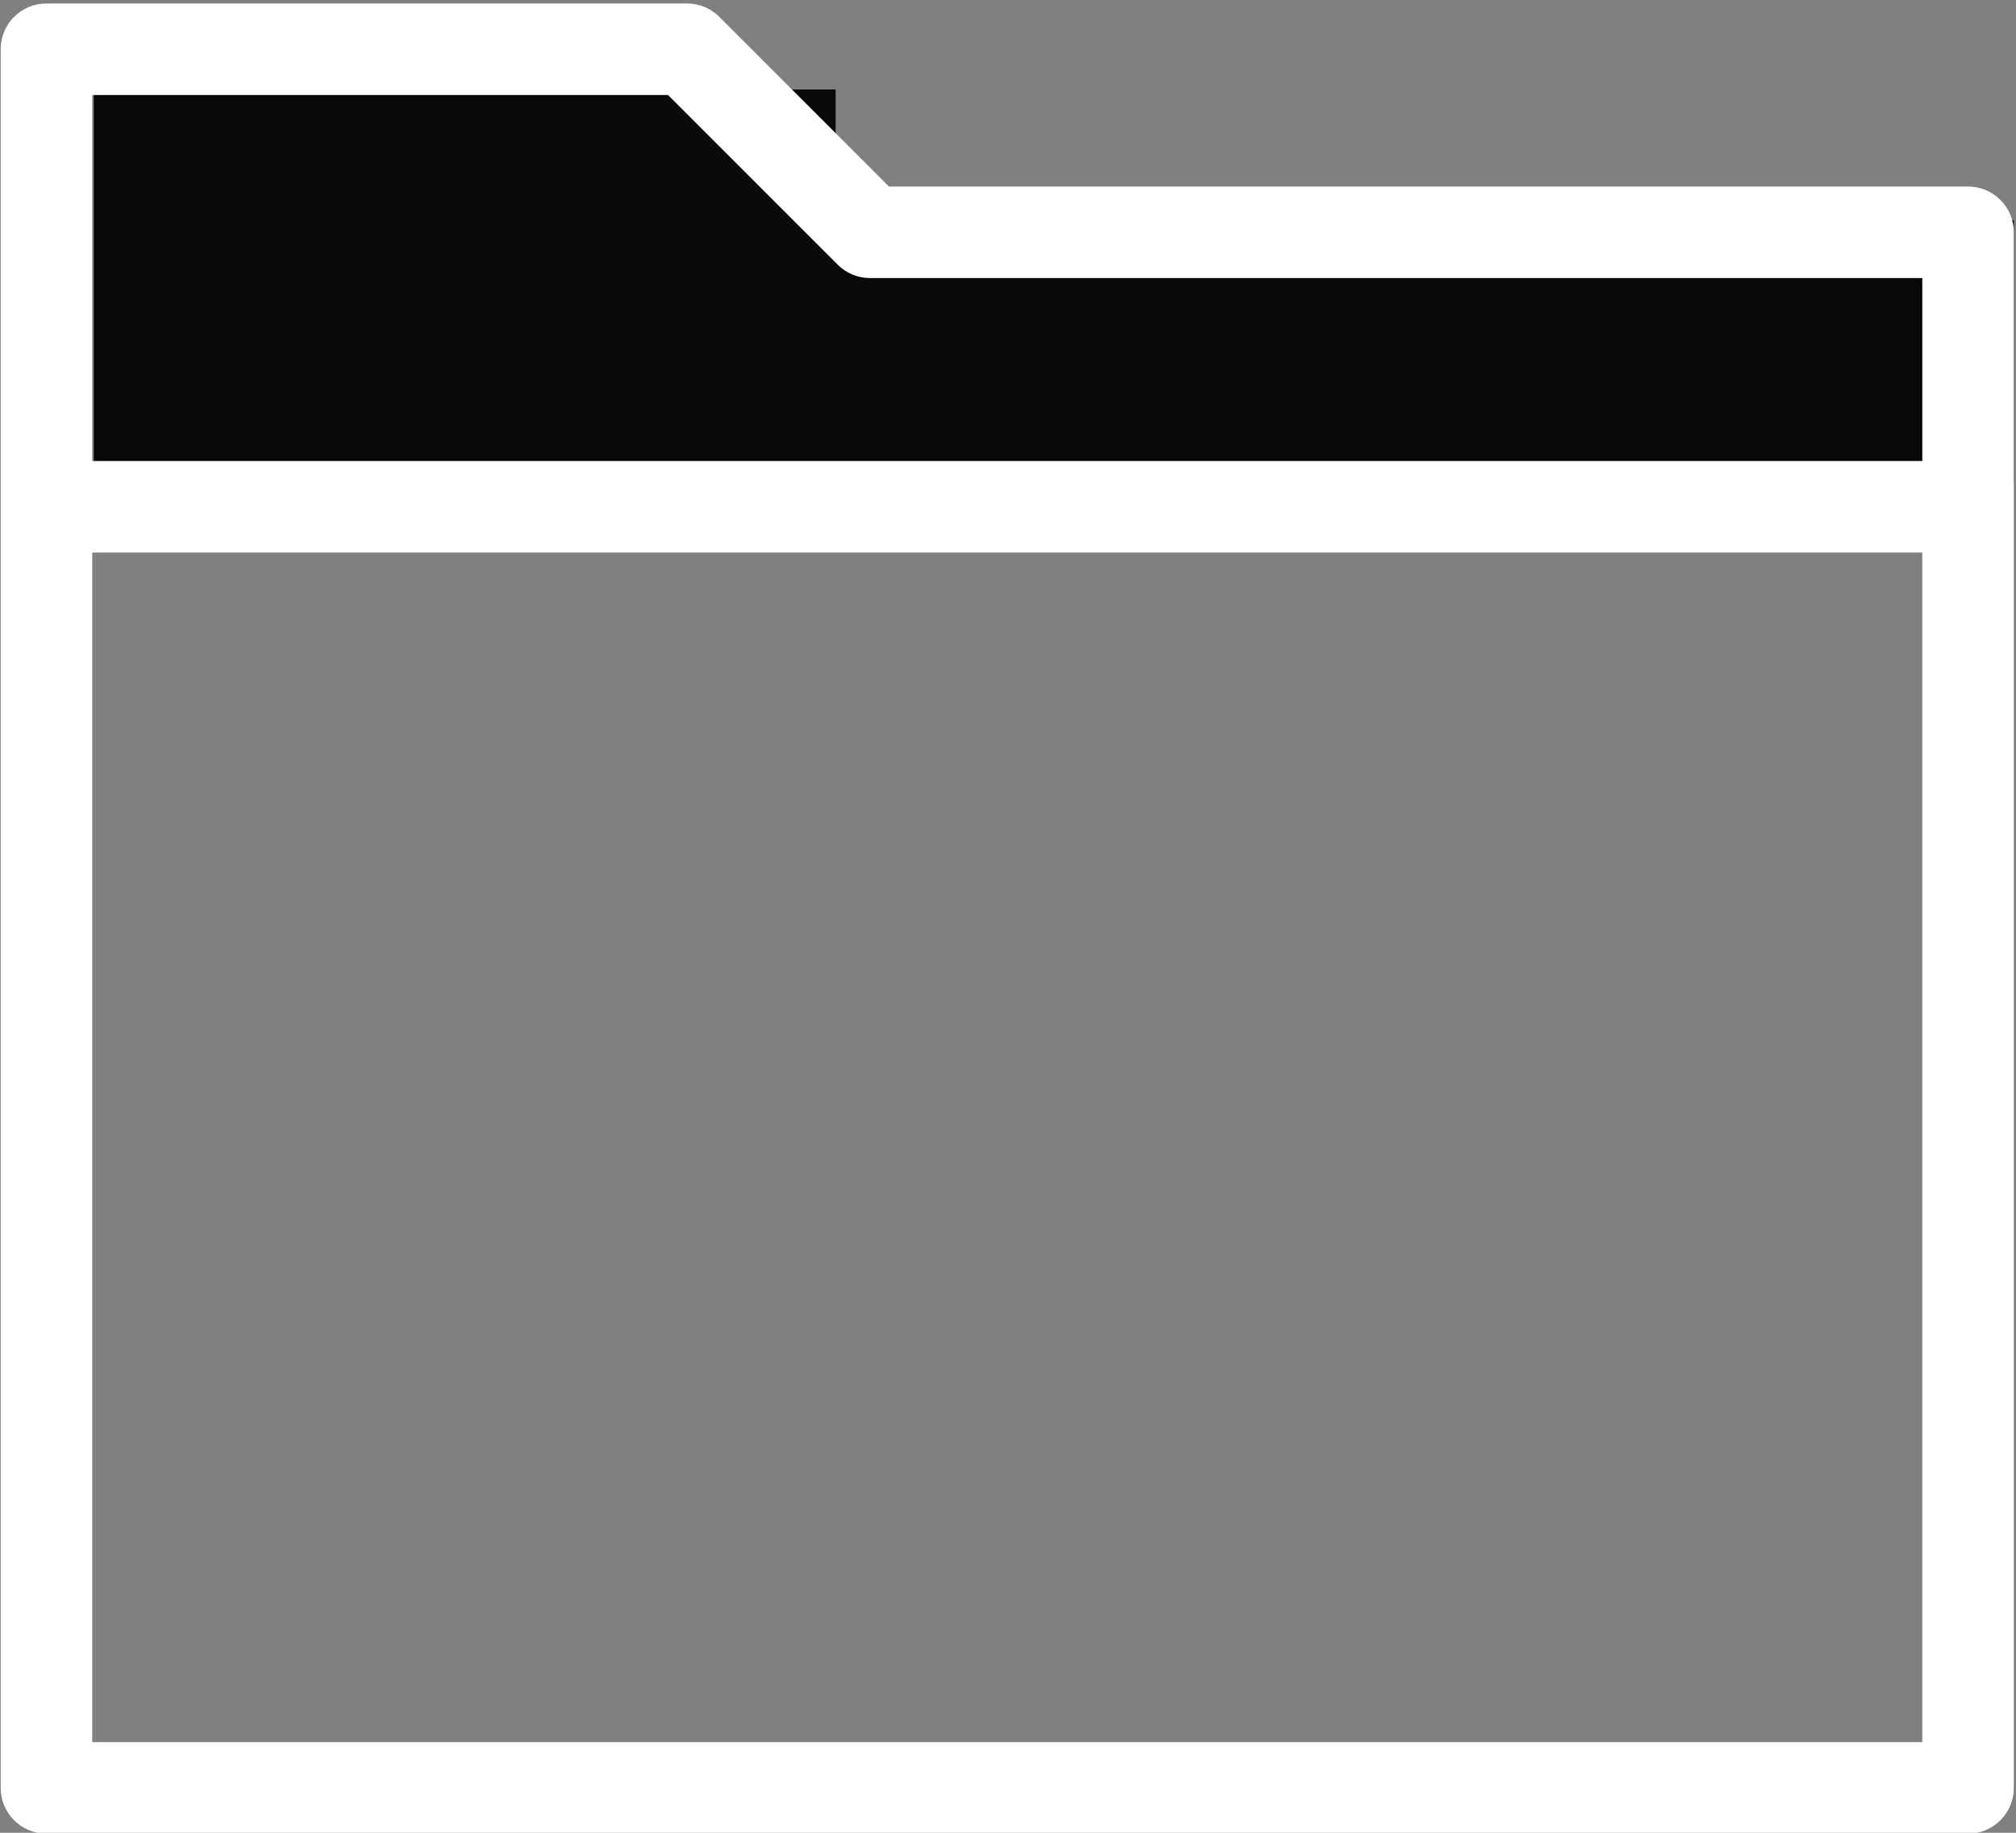 <?xml version="1.0" encoding="UTF-8"?>
<!-- Do not edit this file with editors other than draw.io -->
<!DOCTYPE svg PUBLIC "-//W3C//DTD SVG 1.1//EN" "http://www.w3.org/Graphics/SVG/1.1/DTD/svg11.dtd">
<svg xmlns="http://www.w3.org/2000/svg" style="background: transparent; background-color: transparent; color-scheme: dark;" xmlns:xlink="http://www.w3.org/1999/xlink" version="1.1" width="462px" height="420px" viewBox="-0.5 -0.5 462 420" content="&lt;mxfile host=&quot;app.diagrams.net&quot; agent=&quot;Mozilla/5.0 (X11; Linux x86_64; rv:143.0) Gecko/20100101 Firefox/143.0&quot; version=&quot;28.2.5&quot; pages=&quot;2&quot; scale=&quot;1&quot; border=&quot;0&quot;&gt;&#xA;  &lt;diagram name=&quot;Página-1&quot; id=&quot;MsQOGmkS3MODPEs5SBo8&quot;&gt;&#xA;    &lt;mxGraphModel grid=&quot;1&quot; page=&quot;1&quot; gridSize=&quot;10&quot; guides=&quot;1&quot; tooltips=&quot;1&quot; connect=&quot;1&quot; arrows=&quot;1&quot; fold=&quot;1&quot; pageScale=&quot;1&quot; pageWidth=&quot;827&quot; pageHeight=&quot;1169&quot; math=&quot;0&quot; shadow=&quot;0&quot;&gt;&#xA;      &lt;root&gt;&#xA;        &lt;mxCell id=&quot;0&quot; /&gt;&#xA;        &lt;mxCell id=&quot;1&quot; parent=&quot;0&quot; /&gt;&#xA;        &lt;mxCell id=&quot;mKsP2NDnUT8CLX4C4yrW-30&quot; value=&quot;En blanco y negro pero&amp;lt;br&amp;gt;&amp;lt;div&amp;gt;&amp;amp;nbsp;se colorean al hacer primer clic&amp;lt;/div&amp;gt;A poder ser animadas&quot; style=&quot;text;html=1;align=center;verticalAlign=middle;resizable=0;points=[];autosize=1;strokeColor=none;fillColor=none;&quot; vertex=&quot;1&quot; parent=&quot;1&quot;&gt;&#xA;          &lt;mxGeometry x=&quot;-190&quot; y=&quot;700&quot; width=&quot;190&quot; height=&quot;60&quot; as=&quot;geometry&quot; /&gt;&#xA;        &lt;/mxCell&gt;&#xA;        &lt;mxCell id=&quot;mKsP2NDnUT8CLX4C4yrW-31&quot; value=&quot;NAME: Maximizar/Minimizar, Apagar, Contact&amp;lt;div&amp;gt;CLICK: Lista de todos los programas&amp;lt;/div&amp;gt;&amp;lt;div&amp;gt;HELP: Close all windows, FAQ, report a bug&amp;lt;/div&amp;gt;&amp;lt;div&amp;gt;STYLE: Change color palette&amp;lt;/div&amp;gt;&amp;lt;div&amp;gt;BACKGROUND: Change bg style&amp;lt;/div&amp;gt;&quot; style=&quot;text;html=1;align=center;verticalAlign=middle;resizable=0;points=[];autosize=1;strokeColor=none;fillColor=none;&quot; vertex=&quot;1&quot; parent=&quot;1&quot;&gt;&#xA;          &lt;mxGeometry x=&quot;20&quot; y=&quot;495&quot; width=&quot;270&quot; height=&quot;90&quot; as=&quot;geometry&quot; /&gt;&#xA;        &lt;/mxCell&gt;&#xA;        &lt;mxCell id=&quot;4Q3y0W55XhTJMvP1XxNJ-21&quot; value=&quot;BASE&quot; style=&quot;text;html=1;align=center;verticalAlign=middle;resizable=0;points=[];autosize=1;strokeColor=none;fillColor=none;&quot; vertex=&quot;1&quot; parent=&quot;1&quot;&gt;&#xA;          &lt;mxGeometry x=&quot;385&quot; y=&quot;1045&quot; width=&quot;50&quot; height=&quot;30&quot; as=&quot;geometry&quot; /&gt;&#xA;        &lt;/mxCell&gt;&#xA;        &lt;mxCell id=&quot;4Q3y0W55XhTJMvP1XxNJ-22&quot; value=&quot;&quot; style=&quot;group;movable=1;resizable=1;rotatable=1;deletable=1;editable=1;locked=0;connectable=1;&quot; connectable=&quot;0&quot; vertex=&quot;1&quot; parent=&quot;1&quot;&gt;&#xA;          &lt;mxGeometry y=&quot;585&quot; width=&quot;820&quot; height=&quot;460&quot; as=&quot;geometry&quot; /&gt;&#xA;        &lt;/mxCell&gt;&#xA;        &lt;mxCell id=&quot;mKsP2NDnUT8CLX4C4yrW-2&quot; value=&quot;&quot; style=&quot;rounded=0;whiteSpace=wrap;html=1;movable=0;resizable=0;rotatable=0;deletable=0;editable=0;locked=1;connectable=0;&quot; vertex=&quot;1&quot; parent=&quot;4Q3y0W55XhTJMvP1XxNJ-22&quot;&gt;&#xA;          &lt;mxGeometry width=&quot;820&quot; height=&quot;460&quot; as=&quot;geometry&quot; /&gt;&#xA;        &lt;/mxCell&gt;&#xA;        &lt;mxCell id=&quot;mKsP2NDnUT8CLX4C4yrW-4&quot; value=&quot;&amp;amp;nbsp; &amp;amp;nbsp;CLICK&amp;amp;nbsp; &amp;amp;nbsp;STYLE&amp;amp;nbsp; &amp;amp;nbsp;BACKGROUND&amp;amp;nbsp; &amp;amp;nbsp;HELP&quot; style=&quot;rounded=0;whiteSpace=wrap;html=1;align=left;fontSize=10;&quot; vertex=&quot;1&quot; parent=&quot;4Q3y0W55XhTJMvP1XxNJ-22&quot;&gt;&#xA;          &lt;mxGeometry x=&quot;110&quot; width=&quot;600&quot; height=&quot;25&quot; as=&quot;geometry&quot; /&gt;&#xA;        &lt;/mxCell&gt;&#xA;        &lt;mxCell id=&quot;mKsP2NDnUT8CLX4C4yrW-5&quot; value=&quot;&amp;lt;font&amp;gt;&amp;lt;i&amp;gt;VICTORR.ME&amp;lt;/i&amp;gt;&amp;lt;/font&amp;gt;&quot; style=&quot;text;html=1;align=center;verticalAlign=middle;resizable=0;points=[];autosize=1;strokeColor=none;fillColor=none;fontSize=82;fontFamily=Helvetica;fontStyle=1&quot; vertex=&quot;1&quot; parent=&quot;4Q3y0W55XhTJMvP1XxNJ-22&quot;&gt;&#xA;          &lt;mxGeometry x=&quot;270&quot; y=&quot;305&quot; width=&quot;530&quot; height=&quot;120&quot; as=&quot;geometry&quot; /&gt;&#xA;        &lt;/mxCell&gt;&#xA;        &lt;mxCell id=&quot;mKsP2NDnUT8CLX4C4yrW-11&quot; value=&quot;&quot; style=&quot;rounded=0;whiteSpace=wrap;html=1;&quot; vertex=&quot;1&quot; parent=&quot;4Q3y0W55XhTJMvP1XxNJ-22&quot;&gt;&#xA;          &lt;mxGeometry x=&quot;30&quot; y=&quot;145&quot; width=&quot;40&quot; height=&quot;40&quot; as=&quot;geometry&quot; /&gt;&#xA;        &lt;/mxCell&gt;&#xA;        &lt;mxCell id=&quot;mKsP2NDnUT8CLX4C4yrW-13&quot; value=&quot;&amp;lt;font style=&amp;quot;font-size: 10px;&amp;quot;&amp;gt;* VICTOR ORRIOS&amp;lt;/font&amp;gt;&quot; style=&quot;rounded=0;whiteSpace=wrap;html=1;fillColor=#dae8fc;strokeColor=#6c8ebf;&quot; vertex=&quot;1&quot; parent=&quot;4Q3y0W55XhTJMvP1XxNJ-22&quot;&gt;&#xA;          &lt;mxGeometry width=&quot;110&quot; height=&quot;25&quot; as=&quot;geometry&quot; /&gt;&#xA;        &lt;/mxCell&gt;&#xA;        &lt;mxCell id=&quot;mKsP2NDnUT8CLX4C4yrW-16&quot; value=&quot;&quot; style=&quot;ellipse;whiteSpace=wrap;html=1;aspect=fixed;&quot; vertex=&quot;1&quot; parent=&quot;4Q3y0W55XhTJMvP1XxNJ-22&quot;&gt;&#xA;          &lt;mxGeometry x=&quot;30&quot; y=&quot;145&quot; width=&quot;20&quot; height=&quot;20&quot; as=&quot;geometry&quot; /&gt;&#xA;        &lt;/mxCell&gt;&#xA;        &lt;mxCell id=&quot;mKsP2NDnUT8CLX4C4yrW-17&quot; value=&quot;&quot; style=&quot;ellipse;whiteSpace=wrap;html=1;aspect=fixed;&quot; vertex=&quot;1&quot; parent=&quot;4Q3y0W55XhTJMvP1XxNJ-22&quot;&gt;&#xA;          &lt;mxGeometry x=&quot;40&quot; y=&quot;155&quot; width=&quot;30&quot; height=&quot;30&quot; as=&quot;geometry&quot; /&gt;&#xA;        &lt;/mxCell&gt;&#xA;        &lt;mxCell id=&quot;mKsP2NDnUT8CLX4C4yrW-19&quot; value=&quot;&quot; style=&quot;ellipse;whiteSpace=wrap;html=1;aspect=fixed;&quot; vertex=&quot;1&quot; parent=&quot;4Q3y0W55XhTJMvP1XxNJ-22&quot;&gt;&#xA;          &lt;mxGeometry x=&quot;30&quot; y=&quot;65&quot; width=&quot;40&quot; height=&quot;40&quot; as=&quot;geometry&quot; /&gt;&#xA;        &lt;/mxCell&gt;&#xA;        &lt;mxCell id=&quot;mKsP2NDnUT8CLX4C4yrW-20&quot; value=&quot;victorr.me&quot; style=&quot;text;html=1;align=center;verticalAlign=middle;resizable=0;points=[];autosize=1;strokeColor=none;fillColor=none;&quot; vertex=&quot;1&quot; parent=&quot;4Q3y0W55XhTJMvP1XxNJ-22&quot;&gt;&#xA;          &lt;mxGeometry x=&quot;10&quot; y=&quot;105&quot; width=&quot;80&quot; height=&quot;30&quot; as=&quot;geometry&quot; /&gt;&#xA;        &lt;/mxCell&gt;&#xA;        &lt;mxCell id=&quot;mKsP2NDnUT8CLX4C4yrW-21&quot; value=&quot;raytracer&quot; style=&quot;text;html=1;align=center;verticalAlign=middle;resizable=0;points=[];autosize=1;strokeColor=none;fillColor=none;&quot; vertex=&quot;1&quot; parent=&quot;4Q3y0W55XhTJMvP1XxNJ-22&quot;&gt;&#xA;          &lt;mxGeometry x=&quot;15&quot; y=&quot;185&quot; width=&quot;70&quot; height=&quot;30&quot; as=&quot;geometry&quot; /&gt;&#xA;        &lt;/mxCell&gt;&#xA;        &lt;mxCell id=&quot;mKsP2NDnUT8CLX4C4yrW-22&quot; value=&quot;resume&quot; style=&quot;text;html=1;align=center;verticalAlign=middle;resizable=0;points=[];autosize=1;strokeColor=none;fillColor=none;&quot; vertex=&quot;1&quot; parent=&quot;4Q3y0W55XhTJMvP1XxNJ-22&quot;&gt;&#xA;          &lt;mxGeometry x=&quot;90&quot; y=&quot;105&quot; width=&quot;60&quot; height=&quot;30&quot; as=&quot;geometry&quot; /&gt;&#xA;        &lt;/mxCell&gt;&#xA;        &lt;mxCell id=&quot;mKsP2NDnUT8CLX4C4yrW-24&quot; value=&quot;23:19&quot; style=&quot;rounded=0;whiteSpace=wrap;html=1;fillColor=#dae8fc;strokeColor=#6c8ebf;&quot; vertex=&quot;1&quot; parent=&quot;4Q3y0W55XhTJMvP1XxNJ-22&quot;&gt;&#xA;          &lt;mxGeometry x=&quot;680&quot; width=&quot;80&quot; height=&quot;25&quot; as=&quot;geometry&quot; /&gt;&#xA;        &lt;/mxCell&gt;&#xA;        &lt;mxCell id=&quot;mKsP2NDnUT8CLX4C4yrW-25&quot; value=&quot;&quot; style=&quot;sketch=0;outlineConnect=0;fontColor=#232F3E;gradientColor=none;fillColor=#232F3D;strokeColor=none;dashed=0;verticalLabelPosition=bottom;verticalAlign=top;align=center;html=1;fontSize=12;fontStyle=0;aspect=fixed;pointerEvents=1;shape=mxgraph.aws4.folder;&quot; vertex=&quot;1&quot; parent=&quot;4Q3y0W55XhTJMvP1XxNJ-22&quot;&gt;&#xA;          &lt;mxGeometry x=&quot;30&quot; y=&quot;225&quot; width=&quot;42.52&quot; height=&quot;38.71&quot; as=&quot;geometry&quot; /&gt;&#xA;        &lt;/mxCell&gt;&#xA;        &lt;mxCell id=&quot;mKsP2NDnUT8CLX4C4yrW-26&quot; value=&quot;articles&quot; style=&quot;text;html=1;align=center;verticalAlign=middle;resizable=0;points=[];autosize=1;strokeColor=none;fillColor=none;&quot; vertex=&quot;1&quot; parent=&quot;4Q3y0W55XhTJMvP1XxNJ-22&quot;&gt;&#xA;          &lt;mxGeometry x=&quot;21.26&quot; y=&quot;263.71&quot; width=&quot;60&quot; height=&quot;30&quot; as=&quot;geometry&quot; /&gt;&#xA;        &lt;/mxCell&gt;&#xA;        &lt;mxCell id=&quot;mKsP2NDnUT8CLX4C4yrW-27&quot; value=&quot;&quot; style=&quot;curved=1;endArrow=none;html=1;rounded=0;startFill=0;exitX=0;exitY=0.5;exitDx=0;exitDy=0;entryX=1;entryY=0.5;entryDx=0;entryDy=0;&quot; edge=&quot;1&quot; parent=&quot;4Q3y0W55XhTJMvP1XxNJ-22&quot; source=&quot;mKsP2NDnUT8CLX4C4yrW-19&quot; target=&quot;mKsP2NDnUT8CLX4C4yrW-19&quot;&gt;&#xA;          &lt;mxGeometry width=&quot;50&quot; height=&quot;50&quot; relative=&quot;1&quot; as=&quot;geometry&quot;&gt;&#xA;            &lt;mxPoint x=&quot;390&quot; y=&quot;245&quot; as=&quot;sourcePoint&quot; /&gt;&#xA;            &lt;mxPoint x=&quot;440&quot; y=&quot;195&quot; as=&quot;targetPoint&quot; /&gt;&#xA;            &lt;Array as=&quot;points&quot;&gt;&#xA;              &lt;mxPoint x=&quot;30&quot; y=&quot;95&quot; /&gt;&#xA;              &lt;mxPoint x=&quot;70&quot; y=&quot;95&quot; /&gt;&#xA;            &lt;/Array&gt;&#xA;          &lt;/mxGeometry&gt;&#xA;        &lt;/mxCell&gt;&#xA;        &lt;mxCell id=&quot;mKsP2NDnUT8CLX4C4yrW-29&quot; value=&quot;&quot; style=&quot;verticalLabelPosition=bottom;html=1;verticalAlign=top;strokeWidth=1;align=center;outlineConnect=0;dashed=0;outlineConnect=0;shape=mxgraph.aws3d.file;aspect=fixed;strokeColor=#292929;flipH=1;&quot; vertex=&quot;1&quot; parent=&quot;4Q3y0W55XhTJMvP1XxNJ-22&quot;&gt;&#xA;          &lt;mxGeometry x=&quot;111.28&quot; y=&quot;65&quot; width=&quot;17.45&quot; height=&quot;40&quot; as=&quot;geometry&quot; /&gt;&#xA;        &lt;/mxCell&gt;&#xA;        &lt;mxCell id=&quot;mKsP2NDnUT8CLX4C4yrW-33&quot; value=&quot;v_place&quot; style=&quot;text;html=1;align=center;verticalAlign=middle;resizable=0;points=[];autosize=1;strokeColor=none;fillColor=none;&quot; vertex=&quot;1&quot; parent=&quot;4Q3y0W55XhTJMvP1XxNJ-22&quot;&gt;&#xA;          &lt;mxGeometry x=&quot;21.26&quot; y=&quot;345&quot; width=&quot;60&quot; height=&quot;30&quot; as=&quot;geometry&quot; /&gt;&#xA;        &lt;/mxCell&gt;&#xA;        &lt;mxCell id=&quot;mKsP2NDnUT8CLX4C4yrW-38&quot; value=&quot;&quot; style=&quot;rounded=0;whiteSpace=wrap;html=1;fontSize=9;&quot; vertex=&quot;1&quot; parent=&quot;4Q3y0W55XhTJMvP1XxNJ-22&quot;&gt;&#xA;          &lt;mxGeometry x=&quot;760&quot; width=&quot;60&quot; height=&quot;25&quot; as=&quot;geometry&quot; /&gt;&#xA;        &lt;/mxCell&gt;&#xA;        &lt;mxCell id=&quot;KkKpwMBDk1VPjn7MZElb-13&quot; value=&quot;&quot; style=&quot;rounded=0;whiteSpace=wrap;html=1;&quot; vertex=&quot;1&quot; parent=&quot;4Q3y0W55XhTJMvP1XxNJ-22&quot;&gt;&#xA;          &lt;mxGeometry x=&quot;100&quot; y=&quot;145&quot; width=&quot;30&quot; height=&quot;40&quot; as=&quot;geometry&quot; /&gt;&#xA;        &lt;/mxCell&gt;&#xA;        &lt;mxCell id=&quot;KkKpwMBDk1VPjn7MZElb-14&quot; value=&quot;bigms&quot; style=&quot;text;html=1;align=center;verticalAlign=middle;resizable=0;points=[];autosize=1;strokeColor=none;fillColor=none;&quot; vertex=&quot;1&quot; parent=&quot;4Q3y0W55XhTJMvP1XxNJ-22&quot;&gt;&#xA;          &lt;mxGeometry x=&quot;90&quot; y=&quot;185&quot; width=&quot;60&quot; height=&quot;30&quot; as=&quot;geometry&quot; /&gt;&#xA;        &lt;/mxCell&gt;&#xA;        &lt;mxCell id=&quot;KkKpwMBDk1VPjn7MZElb-16&quot; value=&quot;chat&quot; style=&quot;text;html=1;align=center;verticalAlign=middle;resizable=0;points=[];autosize=1;strokeColor=none;fillColor=none;&quot; vertex=&quot;1&quot; parent=&quot;4Q3y0W55XhTJMvP1XxNJ-22&quot;&gt;&#xA;          &lt;mxGeometry x=&quot;95&quot; y=&quot;263.71&quot; width=&quot;50&quot; height=&quot;30&quot; as=&quot;geometry&quot; /&gt;&#xA;        &lt;/mxCell&gt;&#xA;        &lt;mxCell id=&quot;KkKpwMBDk1VPjn7MZElb-17&quot; value=&quot;;)&quot; style=&quot;shape=callout;whiteSpace=wrap;html=1;perimeter=calloutPerimeter;size=10;position=0.25;base=13;&quot; vertex=&quot;1&quot; parent=&quot;4Q3y0W55XhTJMvP1XxNJ-22&quot;&gt;&#xA;          &lt;mxGeometry x=&quot;105&quot; y=&quot;233.71&quot; width=&quot;30&quot; height=&quot;30&quot; as=&quot;geometry&quot; /&gt;&#xA;        &lt;/mxCell&gt;&#xA;        &lt;mxCell id=&quot;KkKpwMBDk1VPjn7MZElb-20&quot; value=&quot;friend&quot; style=&quot;text;html=1;align=center;verticalAlign=middle;resizable=0;points=[];autosize=1;strokeColor=none;fillColor=none;&quot; vertex=&quot;1&quot; parent=&quot;4Q3y0W55XhTJMvP1XxNJ-22&quot;&gt;&#xA;          &lt;mxGeometry x=&quot;95.01&quot; y=&quot;345&quot; width=&quot;50&quot; height=&quot;30&quot; as=&quot;geometry&quot; /&gt;&#xA;        &lt;/mxCell&gt;&#xA;        &lt;mxCell id=&quot;KkKpwMBDk1VPjn7MZElb-21&quot; value=&quot;about&quot; style=&quot;text;html=1;align=center;verticalAlign=middle;resizable=0;points=[];autosize=1;strokeColor=none;fillColor=none;&quot; vertex=&quot;1&quot; parent=&quot;4Q3y0W55XhTJMvP1XxNJ-22&quot;&gt;&#xA;          &lt;mxGeometry x=&quot;165&quot; y=&quot;105&quot; width=&quot;50&quot; height=&quot;30&quot; as=&quot;geometry&quot; /&gt;&#xA;        &lt;/mxCell&gt;&#xA;        &lt;mxCell id=&quot;KkKpwMBDk1VPjn7MZElb-25&quot; value=&quot;&quot; style=&quot;ellipse;whiteSpace=wrap;html=1;aspect=fixed;&quot; vertex=&quot;1&quot; parent=&quot;4Q3y0W55XhTJMvP1XxNJ-22&quot;&gt;&#xA;          &lt;mxGeometry x=&quot;767.5&quot; y=&quot;5&quot; width=&quot;15&quot; height=&quot;15&quot; as=&quot;geometry&quot; /&gt;&#xA;        &lt;/mxCell&gt;&#xA;        &lt;mxCell id=&quot;KkKpwMBDk1VPjn7MZElb-27&quot; value=&quot;&quot; style=&quot;ellipse;whiteSpace=wrap;html=1;aspect=fixed;&quot; vertex=&quot;1&quot; parent=&quot;4Q3y0W55XhTJMvP1XxNJ-22&quot;&gt;&#xA;          &lt;mxGeometry x=&quot;797.5&quot; y=&quot;5&quot; width=&quot;15&quot; height=&quot;15&quot; as=&quot;geometry&quot; /&gt;&#xA;        &lt;/mxCell&gt;&#xA;        &lt;mxCell id=&quot;KkKpwMBDk1VPjn7MZElb-28&quot; value=&quot;&quot; style=&quot;rounded=0;whiteSpace=wrap;html=1;&quot; vertex=&quot;1&quot; parent=&quot;4Q3y0W55XhTJMvP1XxNJ-22&quot;&gt;&#xA;          &lt;mxGeometry x=&quot;111.28&quot; y=&quot;165&quot; width=&quot;28.72&quot; height=&quot;10&quot; as=&quot;geometry&quot; /&gt;&#xA;        &lt;/mxCell&gt;&#xA;        &lt;mxCell id=&quot;KkKpwMBDk1VPjn7MZElb-32&quot; value=&quot;&quot; style=&quot;shape=umlActor;verticalLabelPosition=bottom;verticalAlign=top;html=1;outlineConnect=0;movable=1;resizable=1;rotatable=1;deletable=1;editable=1;locked=0;connectable=1;&quot; vertex=&quot;1&quot; parent=&quot;4Q3y0W55XhTJMvP1XxNJ-22&quot;&gt;&#xA;          &lt;mxGeometry x=&quot;180&quot; y=&quot;65&quot; width=&quot;20&quot; height=&quot;40&quot; as=&quot;geometry&quot; /&gt;&#xA;        &lt;/mxCell&gt;&#xA;        &lt;mxCell id=&quot;KkKpwMBDk1VPjn7MZElb-34&quot; value=&quot;&amp;lt;div align=&amp;quot;left&amp;quot;&amp;gt;&amp;amp;nbsp;$_&amp;lt;/div&amp;gt;&quot; style=&quot;rounded=1;whiteSpace=wrap;html=1;align=left;verticalAlign=top;fontStyle=0&quot; vertex=&quot;1&quot; parent=&quot;4Q3y0W55XhTJMvP1XxNJ-22&quot;&gt;&#xA;          &lt;mxGeometry x=&quot;170&quot; y=&quot;145&quot; width=&quot;40&quot; height=&quot;40&quot; as=&quot;geometry&quot; /&gt;&#xA;        &lt;/mxCell&gt;&#xA;        &lt;mxCell id=&quot;KkKpwMBDk1VPjn7MZElb-35&quot; value=&quot;tty&quot; style=&quot;text;html=1;align=center;verticalAlign=middle;resizable=0;points=[];autosize=1;strokeColor=none;fillColor=none;&quot; vertex=&quot;1&quot; parent=&quot;4Q3y0W55XhTJMvP1XxNJ-22&quot;&gt;&#xA;          &lt;mxGeometry x=&quot;170&quot; y=&quot;185&quot; width=&quot;40&quot; height=&quot;30&quot; as=&quot;geometry&quot; /&gt;&#xA;        &lt;/mxCell&gt;&#xA;        &lt;mxCell id=&quot;KkKpwMBDk1VPjn7MZElb-40&quot; value=&quot;gif_gen&quot; style=&quot;text;html=1;align=center;verticalAlign=middle;resizable=0;points=[];autosize=1;strokeColor=none;fillColor=none;&quot; vertex=&quot;1&quot; parent=&quot;4Q3y0W55XhTJMvP1XxNJ-22&quot;&gt;&#xA;          &lt;mxGeometry x=&quot;160&quot; y=&quot;263.71&quot; width=&quot;60&quot; height=&quot;30&quot; as=&quot;geometry&quot; /&gt;&#xA;        &lt;/mxCell&gt;&#xA;        &lt;mxCell id=&quot;KkKpwMBDk1VPjn7MZElb-50&quot; value=&quot;&quot; style=&quot;endArrow=none;dashed=1;html=1;dashPattern=1 1;strokeWidth=2;rounded=0;exitX=0;exitY=1;exitDx=0;exitDy=0;&quot; edge=&quot;1&quot; parent=&quot;4Q3y0W55XhTJMvP1XxNJ-22&quot;&gt;&#xA;          &lt;mxGeometry width=&quot;50&quot; height=&quot;50&quot; relative=&quot;1&quot; as=&quot;geometry&quot;&gt;&#xA;            &lt;mxPoint x=&quot;175.11&quot; y=&quot;254.63&quot; as=&quot;sourcePoint&quot; /&gt;&#xA;            &lt;mxPoint x=&quot;205.5&quot; y=&quot;254.88&quot; as=&quot;targetPoint&quot; /&gt;&#xA;          &lt;/mxGeometry&gt;&#xA;        &lt;/mxCell&gt;&#xA;        &lt;mxCell id=&quot;KkKpwMBDk1VPjn7MZElb-52&quot; value=&quot;&amp;amp;nbsp;&quot; style=&quot;text;whiteSpace=wrap;html=1;&quot; vertex=&quot;1&quot; parent=&quot;4Q3y0W55XhTJMvP1XxNJ-22&quot;&gt;&#xA;          &lt;mxGeometry x=&quot;110&quot; y=&quot;275&quot; width=&quot;40&quot; height=&quot;40&quot; as=&quot;geometry&quot; /&gt;&#xA;        &lt;/mxCell&gt;&#xA;        &lt;mxCell id=&quot;4Q3y0W55XhTJMvP1XxNJ-3&quot; value=&quot;&quot; style=&quot;rounded=0;whiteSpace=wrap;html=1;dashed=1;dashPattern=1 4;&quot; vertex=&quot;1&quot; parent=&quot;4Q3y0W55XhTJMvP1XxNJ-22&quot;&gt;&#xA;          &lt;mxGeometry x=&quot;30&quot; y=&quot;300&quot; width=&quot;40&quot; height=&quot;40&quot; as=&quot;geometry&quot; /&gt;&#xA;        &lt;/mxCell&gt;&#xA;        &lt;mxCell id=&quot;4Q3y0W55XhTJMvP1XxNJ-13&quot; value=&quot;&quot; style=&quot;verticalLabelPosition=bottom;verticalAlign=top;html=1;shape=mxgraph.basic.star&quot; vertex=&quot;1&quot; parent=&quot;4Q3y0W55XhTJMvP1XxNJ-22&quot;&gt;&#xA;          &lt;mxGeometry x=&quot;52&quot; y=&quot;304.71&quot; width=&quot;11.88&quot; height=&quot;11.29&quot; as=&quot;geometry&quot; /&gt;&#xA;        &lt;/mxCell&gt;&#xA;        &lt;mxCell id=&quot;4Q3y0W55XhTJMvP1XxNJ-112&quot; value=&quot;Standalone link Maximizar/Minimizar Cerrar&quot; style=&quot;text;html=1;align=center;verticalAlign=middle;resizable=0;points=[];autosize=1;strokeColor=none;fillColor=none;&quot; vertex=&quot;1&quot; parent=&quot;1&quot;&gt;&#xA;          &lt;mxGeometry x=&quot;-30&quot; y=&quot;210&quot; width=&quot;260&quot; height=&quot;30&quot; as=&quot;geometry&quot; /&gt;&#xA;        &lt;/mxCell&gt;&#xA;        &lt;mxCell id=&quot;4Q3y0W55XhTJMvP1XxNJ-113&quot; value=&quot;&amp;lt;div&amp;gt;Fases de desarrollo:&amp;lt;/div&amp;gt;&amp;lt;div&amp;gt;0) Base&amp;lt;/div&amp;gt;&amp;lt;div&amp;gt;1) Resume, About, Articles, victorr.me,&amp;lt;/div&amp;gt;&amp;lt;div&amp;gt;&amp;amp;nbsp; &amp;amp;nbsp; style, background&amp;lt;/div&amp;gt;&amp;lt;div&amp;gt;2) Raytracer, Bigms&amp;lt;/div&amp;gt;&amp;lt;div&amp;gt;3) Chat (mock), tty&amp;lt;/div&amp;gt;&amp;lt;div&amp;gt;4) gif_gen, friend,&amp;amp;nbsp;&amp;lt;/div&amp;gt;&amp;lt;div&amp;gt;5) v_place, chat(global),&amp;amp;nbsp;guestbook&amp;lt;/div&amp;gt;&amp;lt;div&amp;gt;5) clock&amp;lt;/div&amp;gt;&quot; style=&quot;text;html=1;align=left;verticalAlign=middle;resizable=0;points=[];autosize=1;strokeColor=none;fillColor=none;&quot; vertex=&quot;1&quot; parent=&quot;1&quot;&gt;&#xA;          &lt;mxGeometry x=&quot;-220&quot; y=&quot;765&quot; width=&quot;230&quot; height=&quot;140&quot; as=&quot;geometry&quot; /&gt;&#xA;        &lt;/mxCell&gt;&#xA;        &lt;mxCell id=&quot;4Q3y0W55XhTJMvP1XxNJ-115&quot; value=&quot;&quot; style=&quot;group&quot; connectable=&quot;0&quot; vertex=&quot;1&quot; parent=&quot;1&quot;&gt;&#xA;          &lt;mxGeometry x=&quot;30&quot; y=&quot;240&quot; width=&quot;190&quot; height=&quot;180&quot; as=&quot;geometry&quot; /&gt;&#xA;        &lt;/mxCell&gt;&#xA;        &lt;mxCell id=&quot;4Q3y0W55XhTJMvP1XxNJ-107&quot; value=&quot;&quot; style=&quot;rounded=0;whiteSpace=wrap;html=1;&quot; vertex=&quot;1&quot; parent=&quot;4Q3y0W55XhTJMvP1XxNJ-115&quot;&gt;&#xA;          &lt;mxGeometry y=&quot;20&quot; width=&quot;190&quot; height=&quot;160&quot; as=&quot;geometry&quot; /&gt;&#xA;        &lt;/mxCell&gt;&#xA;        &lt;mxCell id=&quot;4Q3y0W55XhTJMvP1XxNJ-108&quot; value=&quot;&amp;amp;nbsp; Nombre&quot; style=&quot;rounded=0;whiteSpace=wrap;html=1;align=left;fontSize=11;&quot; vertex=&quot;1&quot; parent=&quot;4Q3y0W55XhTJMvP1XxNJ-115&quot;&gt;&#xA;          &lt;mxGeometry width=&quot;190&quot; height=&quot;20&quot; as=&quot;geometry&quot; /&gt;&#xA;        &lt;/mxCell&gt;&#xA;        &lt;mxCell id=&quot;4Q3y0W55XhTJMvP1XxNJ-109&quot; value=&quot;&quot; style=&quot;ellipse;whiteSpace=wrap;html=1;aspect=fixed;&quot; vertex=&quot;1&quot; parent=&quot;4Q3y0W55XhTJMvP1XxNJ-115&quot;&gt;&#xA;          &lt;mxGeometry x=&quot;170&quot; y=&quot;5&quot; width=&quot;10&quot; height=&quot;10&quot; as=&quot;geometry&quot; /&gt;&#xA;        &lt;/mxCell&gt;&#xA;        &lt;mxCell id=&quot;4Q3y0W55XhTJMvP1XxNJ-110&quot; value=&quot;&quot; style=&quot;ellipse;whiteSpace=wrap;html=1;aspect=fixed;&quot; vertex=&quot;1&quot; parent=&quot;4Q3y0W55XhTJMvP1XxNJ-115&quot;&gt;&#xA;          &lt;mxGeometry x=&quot;150&quot; y=&quot;5&quot; width=&quot;10&quot; height=&quot;10&quot; as=&quot;geometry&quot; /&gt;&#xA;        &lt;/mxCell&gt;&#xA;        &lt;mxCell id=&quot;4Q3y0W55XhTJMvP1XxNJ-111&quot; value=&quot;&quot; style=&quot;triangle;whiteSpace=wrap;html=1;direction=south;&quot; vertex=&quot;1&quot; parent=&quot;4Q3y0W55XhTJMvP1XxNJ-115&quot;&gt;&#xA;          &lt;mxGeometry x=&quot;130&quot; y=&quot;5&quot; width=&quot;13.33&quot; height=&quot;10&quot; as=&quot;geometry&quot; /&gt;&#xA;        &lt;/mxCell&gt;&#xA;        &lt;mxCell id=&quot;4Q3y0W55XhTJMvP1XxNJ-131&quot; value=&quot;&amp;lt;div&amp;gt;Editable Markdown&amp;lt;/div&amp;gt;&amp;lt;div&amp;gt;Semitransparent&amp;lt;/div&amp;gt;&amp;lt;div&amp;gt;&amp;lt;br&amp;gt;&amp;lt;/div&amp;gt;&quot; style=&quot;text;html=1;align=center;verticalAlign=middle;resizable=0;points=[];autosize=1;strokeColor=none;fillColor=none;&quot; vertex=&quot;1&quot; parent=&quot;1&quot;&gt;&#xA;          &lt;mxGeometry x=&quot;280&quot; y=&quot;190&quot; width=&quot;120&quot; height=&quot;60&quot; as=&quot;geometry&quot; /&gt;&#xA;        &lt;/mxCell&gt;&#xA;        &lt;mxCell id=&quot;4Q3y0W55XhTJMvP1XxNJ-124&quot; value=&quot;&amp;lt;div&amp;gt;&amp;lt;font style=&amp;quot;font-size: 25px;&amp;quot; data-font-src=&amp;quot;https://fonts.googleapis.com/css?family=Bitcount+Grid+Single&amp;quot; face=&amp;quot;Bitcount Grid Single&amp;quot;&amp;gt;#VICTORR.ME&amp;lt;/font&amp;gt;&amp;lt;/div&amp;gt;&amp;lt;div&amp;gt;This is the personal website&amp;lt;/div&amp;gt;&amp;lt;div&amp;gt;of Víctor Orrios (link).&amp;lt;/div&amp;gt;&amp;lt;div&amp;gt;It has my info, projects, contac&amp;lt;/div&amp;gt;&amp;lt;div&amp;gt;info, and fun tools and gyzmos.&amp;lt;/div&amp;gt;&amp;lt;div&amp;gt;If you like it you can star it on&amp;amp;nbsp;&amp;lt;/div&amp;gt;&amp;lt;div&amp;gt;Github (link) and leave a&amp;amp;nbsp;&amp;lt;/div&amp;gt;&amp;lt;div&amp;gt;comment on the global chat!&amp;lt;/div&amp;gt;&amp;lt;div&amp;gt;&amp;lt;br&amp;gt;&amp;lt;/div&amp;gt;&quot; style=&quot;text;html=1;align=left;verticalAlign=top;resizable=0;points=[];autosize=1;strokeColor=none;fillColor=none;&quot; vertex=&quot;1&quot; parent=&quot;1&quot;&gt;&#xA;          &lt;mxGeometry x=&quot;30&quot; y=&quot;30&quot; width=&quot;190&quot; height=&quot;160&quot; as=&quot;geometry&quot; /&gt;&#xA;        &lt;/mxCell&gt;&#xA;        &lt;mxCell id=&quot;4Q3y0W55XhTJMvP1XxNJ-136&quot; value=&quot;&amp;lt;div&amp;gt;&amp;lt;font style=&amp;quot;font-size: 25px;&amp;quot; data-font-src=&amp;quot;https://fonts.googleapis.com/css?family=Bitcount+Grid+Single&amp;quot; face=&amp;quot;Bitcount Grid Single&amp;quot;&amp;gt;#Víctor Orrios&amp;lt;/font&amp;gt;&amp;lt;/div&amp;gt;&amp;lt;div&amp;gt;Fill with resume here... IF I HAD ANY!&amp;lt;/div&amp;gt;&amp;lt;div&amp;gt;&amp;lt;br&amp;gt;&amp;lt;/div&amp;gt;&quot; style=&quot;text;html=1;align=left;verticalAlign=top;resizable=0;points=[];autosize=1;strokeColor=none;fillColor=none;&quot; vertex=&quot;1&quot; parent=&quot;1&quot;&gt;&#xA;          &lt;mxGeometry x=&quot;240&quot; y=&quot;30&quot; width=&quot;230&quot; height=&quot;70&quot; as=&quot;geometry&quot; /&gt;&#xA;        &lt;/mxCell&gt;&#xA;        &lt;mxCell id=&quot;4Q3y0W55XhTJMvP1XxNJ-145&quot; value=&quot;&amp;lt;div&amp;gt;&amp;lt;font style=&amp;quot;font-size: 25px;&amp;quot; data-font-src=&amp;quot;https://fonts.googleapis.com/css?family=Bitcount+Grid+Single&amp;quot; face=&amp;quot;Bitcount Grid Single&amp;quot;&amp;gt;#About&amp;lt;/font&amp;gt;&amp;lt;/div&amp;gt;&amp;lt;div&amp;gt;&amp;lt;font data-font-src=&amp;quot;https://fonts.googleapis.com/css?family=Bitcount+Grid+Single&amp;quot; face=&amp;quot;Bitcount Grid Single&amp;quot; style=&amp;quot;font-size: 13px;&amp;quot;&amp;gt;## Heading 2&amp;lt;/font&amp;gt;&amp;lt;/div&amp;gt;&amp;lt;div&amp;gt;Text&amp;lt;/div&amp;gt;&amp;lt;div&amp;gt;&amp;lt;br&amp;gt;&amp;lt;/div&amp;gt;&quot; style=&quot;text;html=1;align=left;verticalAlign=top;resizable=0;points=[];autosize=1;strokeColor=none;fillColor=none;&quot; vertex=&quot;1&quot; parent=&quot;1&quot;&gt;&#xA;          &lt;mxGeometry x=&quot;480&quot; y=&quot;30&quot; width=&quot;120&quot; height=&quot;90&quot; as=&quot;geometry&quot; /&gt;&#xA;        &lt;/mxCell&gt;&#xA;        &lt;mxCell id=&quot;4Q3y0W55XhTJMvP1XxNJ-117&quot; value=&quot;&quot; style=&quot;rounded=0;whiteSpace=wrap;html=1;&quot; vertex=&quot;1&quot; parent=&quot;1&quot;&gt;&#xA;          &lt;mxGeometry x=&quot;240&quot; y=&quot;260&quot; width=&quot;220&quot; height=&quot;160&quot; as=&quot;geometry&quot; /&gt;&#xA;        &lt;/mxCell&gt;&#xA;        &lt;mxCell id=&quot;4Q3y0W55XhTJMvP1XxNJ-118&quot; value=&quot;&amp;amp;nbsp; Nombre&quot; style=&quot;rounded=0;whiteSpace=wrap;html=1;align=left;fontSize=11;&quot; vertex=&quot;1&quot; parent=&quot;1&quot;&gt;&#xA;          &lt;mxGeometry x=&quot;240&quot; y=&quot;240&quot; width=&quot;220&quot; height=&quot;20&quot; as=&quot;geometry&quot; /&gt;&#xA;        &lt;/mxCell&gt;&#xA;        &lt;mxCell id=&quot;4Q3y0W55XhTJMvP1XxNJ-119&quot; value=&quot;&quot; style=&quot;ellipse;whiteSpace=wrap;html=1;aspect=fixed;&quot; vertex=&quot;1&quot; parent=&quot;1&quot;&gt;&#xA;          &lt;mxGeometry x=&quot;440&quot; y=&quot;245&quot; width=&quot;10&quot; height=&quot;10&quot; as=&quot;geometry&quot; /&gt;&#xA;        &lt;/mxCell&gt;&#xA;        &lt;mxCell id=&quot;4Q3y0W55XhTJMvP1XxNJ-120&quot; value=&quot;&quot; style=&quot;ellipse;whiteSpace=wrap;html=1;aspect=fixed;&quot; vertex=&quot;1&quot; parent=&quot;1&quot;&gt;&#xA;          &lt;mxGeometry x=&quot;420&quot; y=&quot;245&quot; width=&quot;10&quot; height=&quot;10&quot; as=&quot;geometry&quot; /&gt;&#xA;        &lt;/mxCell&gt;&#xA;        &lt;mxCell id=&quot;4Q3y0W55XhTJMvP1XxNJ-121&quot; value=&quot;&quot; style=&quot;triangle;whiteSpace=wrap;html=1;direction=south;&quot; vertex=&quot;1&quot; parent=&quot;1&quot;&gt;&#xA;          &lt;mxGeometry x=&quot;400&quot; y=&quot;245&quot; width=&quot;13.33&quot; height=&quot;10&quot; as=&quot;geometry&quot; /&gt;&#xA;        &lt;/mxCell&gt;&#xA;        &lt;mxCell id=&quot;4Q3y0W55XhTJMvP1XxNJ-134&quot; value=&quot;&amp;lt;font style=&amp;quot;font-size: 10px;&amp;quot;&amp;gt;&amp;amp;nbsp; micro_md 1.0&amp;amp;nbsp; &amp;amp;nbsp; &amp;amp;nbsp; &amp;amp;nbsp; &amp;amp;nbsp; buffer:Nombre&amp;amp;nbsp;&amp;amp;nbsp;&amp;lt;/font&amp;gt;&quot; style=&quot;rounded=0;whiteSpace=wrap;html=1;align=left;&quot; vertex=&quot;1&quot; parent=&quot;1&quot;&gt;&#xA;          &lt;mxGeometry x=&quot;240&quot; y=&quot;260&quot; width=&quot;220&quot; height=&quot;20&quot; as=&quot;geometry&quot; /&gt;&#xA;        &lt;/mxCell&gt;&#xA;        &lt;mxCell id=&quot;4Q3y0W55XhTJMvP1XxNJ-135&quot; value=&quot;&amp;lt;div&amp;gt;&amp;lt;font style=&amp;quot;font-size: 25px;&amp;quot; data-font-src=&amp;quot;https://fonts.googleapis.com/css?family=Bitcount+Grid+Single&amp;quot; face=&amp;quot;Bitcount Grid Single&amp;quot;&amp;gt;Heading 1&amp;lt;/font&amp;gt;&amp;lt;/div&amp;gt;&amp;lt;div&amp;gt;&amp;lt;font data-font-src=&amp;quot;https://fonts.googleapis.com/css?family=Bitcount+Grid+Single&amp;quot; face=&amp;quot;Bitcount Grid Single&amp;quot; style=&amp;quot;font-size: 13px;&amp;quot;&amp;gt;Heading 2&amp;lt;/font&amp;gt;&amp;lt;/div&amp;gt;&amp;lt;div&amp;gt;Text&amp;lt;/div&amp;gt;&amp;lt;div&amp;gt;&amp;lt;br&amp;gt;&amp;lt;/div&amp;gt;&quot; style=&quot;text;html=1;align=left;verticalAlign=top;resizable=0;points=[];autosize=1;strokeColor=none;fillColor=none;&quot; vertex=&quot;1&quot; parent=&quot;1&quot;&gt;&#xA;          &lt;mxGeometry x=&quot;250&quot; y=&quot;280&quot; width=&quot;160&quot; height=&quot;90&quot; as=&quot;geometry&quot; /&gt;&#xA;        &lt;/mxCell&gt;&#xA;        &lt;mxCell id=&quot;4Q3y0W55XhTJMvP1XxNJ-146&quot; value=&quot;EDIT&quot; style=&quot;rounded=0;whiteSpace=wrap;html=1;fillColor=#dae8fc;strokeColor=#6c8ebf;fontSize=10;&quot; vertex=&quot;1&quot; parent=&quot;1&quot;&gt;&#xA;          &lt;mxGeometry x=&quot;410&quot; y=&quot;260&quot; width=&quot;50&quot; height=&quot;20&quot; as=&quot;geometry&quot; /&gt;&#xA;        &lt;/mxCell&gt;&#xA;        &lt;mxCell id=&quot;4Q3y0W55XhTJMvP1XxNJ-147&quot; value=&quot;&quot; style=&quot;rounded=0;whiteSpace=wrap;html=1;&quot; vertex=&quot;1&quot; parent=&quot;1&quot;&gt;&#xA;          &lt;mxGeometry x=&quot;470&quot; y=&quot;260&quot; width=&quot;220&quot; height=&quot;160&quot; as=&quot;geometry&quot; /&gt;&#xA;        &lt;/mxCell&gt;&#xA;        &lt;mxCell id=&quot;4Q3y0W55XhTJMvP1XxNJ-148&quot; value=&quot;&amp;amp;nbsp; Nombre&quot; style=&quot;rounded=0;whiteSpace=wrap;html=1;align=left;fontSize=11;&quot; vertex=&quot;1&quot; parent=&quot;1&quot;&gt;&#xA;          &lt;mxGeometry x=&quot;470&quot; y=&quot;240&quot; width=&quot;220&quot; height=&quot;20&quot; as=&quot;geometry&quot; /&gt;&#xA;        &lt;/mxCell&gt;&#xA;        &lt;mxCell id=&quot;4Q3y0W55XhTJMvP1XxNJ-149&quot; value=&quot;&quot; style=&quot;ellipse;whiteSpace=wrap;html=1;aspect=fixed;&quot; vertex=&quot;1&quot; parent=&quot;1&quot;&gt;&#xA;          &lt;mxGeometry x=&quot;670&quot; y=&quot;245&quot; width=&quot;10&quot; height=&quot;10&quot; as=&quot;geometry&quot; /&gt;&#xA;        &lt;/mxCell&gt;&#xA;        &lt;mxCell id=&quot;4Q3y0W55XhTJMvP1XxNJ-150&quot; value=&quot;&quot; style=&quot;ellipse;whiteSpace=wrap;html=1;aspect=fixed;&quot; vertex=&quot;1&quot; parent=&quot;1&quot;&gt;&#xA;          &lt;mxGeometry x=&quot;650&quot; y=&quot;245&quot; width=&quot;10&quot; height=&quot;10&quot; as=&quot;geometry&quot; /&gt;&#xA;        &lt;/mxCell&gt;&#xA;        &lt;mxCell id=&quot;4Q3y0W55XhTJMvP1XxNJ-151&quot; value=&quot;&quot; style=&quot;triangle;whiteSpace=wrap;html=1;direction=south;&quot; vertex=&quot;1&quot; parent=&quot;1&quot;&gt;&#xA;          &lt;mxGeometry x=&quot;630&quot; y=&quot;245&quot; width=&quot;13.33&quot; height=&quot;10&quot; as=&quot;geometry&quot; /&gt;&#xA;        &lt;/mxCell&gt;&#xA;        &lt;mxCell id=&quot;4Q3y0W55XhTJMvP1XxNJ-152&quot; value=&quot;&amp;lt;font style=&amp;quot;font-size: 10px;&amp;quot;&amp;gt;&amp;amp;nbsp; micro_md 1.0&amp;amp;nbsp; &amp;amp;nbsp; &amp;amp;nbsp; &amp;amp;nbsp; &amp;amp;nbsp; buffer:Nombre&amp;amp;nbsp;&amp;amp;nbsp;&amp;lt;/font&amp;gt;&quot; style=&quot;rounded=0;whiteSpace=wrap;html=1;align=left;&quot; vertex=&quot;1&quot; parent=&quot;1&quot;&gt;&#xA;          &lt;mxGeometry x=&quot;470&quot; y=&quot;260&quot; width=&quot;220&quot; height=&quot;20&quot; as=&quot;geometry&quot; /&gt;&#xA;        &lt;/mxCell&gt;&#xA;        &lt;mxCell id=&quot;4Q3y0W55XhTJMvP1XxNJ-153&quot; value=&quot;&amp;lt;div&amp;gt;&amp;lt;font face=&amp;quot;Courier New&amp;quot;&amp;gt;#Heading 1&amp;lt;/font&amp;gt;&amp;lt;/div&amp;gt;&amp;lt;div&amp;gt;&amp;lt;font face=&amp;quot;Courier New&amp;quot;&amp;gt;##Heading 2&amp;lt;/font&amp;gt;&amp;lt;/div&amp;gt;&amp;lt;div&amp;gt;&amp;lt;font face=&amp;quot;Courier New&amp;quot;&amp;gt;Text&amp;lt;/font&amp;gt;&amp;lt;/div&amp;gt;&amp;lt;div&amp;gt;&amp;lt;br&amp;gt;&amp;lt;/div&amp;gt;&quot; style=&quot;text;html=1;align=left;verticalAlign=top;resizable=0;points=[];autosize=1;strokeColor=none;fillColor=none;fontSize=12;&quot; vertex=&quot;1&quot; parent=&quot;1&quot;&gt;&#xA;          &lt;mxGeometry x=&quot;480&quot; y=&quot;280&quot; width=&quot;100&quot; height=&quot;70&quot; as=&quot;geometry&quot; /&gt;&#xA;        &lt;/mxCell&gt;&#xA;        &lt;mxCell id=&quot;4Q3y0W55XhTJMvP1XxNJ-154&quot; value=&quot;VIEW&quot; style=&quot;rounded=0;whiteSpace=wrap;html=1;fontSize=10;fillColor=#dae8fc;strokeColor=#6c8ebf;&quot; vertex=&quot;1&quot; parent=&quot;1&quot;&gt;&#xA;          &lt;mxGeometry x=&quot;640&quot; y=&quot;260&quot; width=&quot;50&quot; height=&quot;20&quot; as=&quot;geometry&quot; /&gt;&#xA;        &lt;/mxCell&gt;&#xA;        &lt;mxCell id=&quot;4Q3y0W55XhTJMvP1XxNJ-175&quot; value=&quot;MESSAGE&quot; style=&quot;rounded=0;whiteSpace=wrap;html=1;align=left;verticalAlign=middle;strokeWidth=0;strokeColor=none;fontFamily=Courier New;&quot; vertex=&quot;1&quot; parent=&quot;1&quot;&gt;&#xA;          &lt;mxGeometry x=&quot;730&quot; y=&quot;270&quot; width=&quot;120&quot; height=&quot;20&quot; as=&quot;geometry&quot; /&gt;&#xA;        &lt;/mxCell&gt;&#xA;        &lt;mxCell id=&quot;4Q3y0W55XhTJMvP1XxNJ-156&quot; value=&quot;&quot; style=&quot;rounded=0;whiteSpace=wrap;html=1;fillColor=#dae8fc;strokeColor=#6c8ebf;&quot; vertex=&quot;1&quot; parent=&quot;1&quot;&gt;&#xA;          &lt;mxGeometry x=&quot;720&quot; y=&quot;260&quot; width=&quot;190&quot; height=&quot;150&quot; as=&quot;geometry&quot; /&gt;&#xA;        &lt;/mxCell&gt;&#xA;        &lt;mxCell id=&quot;4Q3y0W55XhTJMvP1XxNJ-157&quot; value=&quot;&amp;amp;nbsp; bigms&quot; style=&quot;rounded=0;whiteSpace=wrap;html=1;align=left;fontSize=11;&quot; vertex=&quot;1&quot; parent=&quot;1&quot;&gt;&#xA;          &lt;mxGeometry x=&quot;720&quot; y=&quot;240&quot; width=&quot;190&quot; height=&quot;20&quot; as=&quot;geometry&quot; /&gt;&#xA;        &lt;/mxCell&gt;&#xA;        &lt;mxCell id=&quot;4Q3y0W55XhTJMvP1XxNJ-158&quot; value=&quot;&quot; style=&quot;ellipse;whiteSpace=wrap;html=1;aspect=fixed;&quot; vertex=&quot;1&quot; parent=&quot;1&quot;&gt;&#xA;          &lt;mxGeometry x=&quot;890&quot; y=&quot;245&quot; width=&quot;10&quot; height=&quot;10&quot; as=&quot;geometry&quot; /&gt;&#xA;        &lt;/mxCell&gt;&#xA;        &lt;mxCell id=&quot;4Q3y0W55XhTJMvP1XxNJ-159&quot; value=&quot;&quot; style=&quot;ellipse;whiteSpace=wrap;html=1;aspect=fixed;&quot; vertex=&quot;1&quot; parent=&quot;1&quot;&gt;&#xA;          &lt;mxGeometry x=&quot;870&quot; y=&quot;245&quot; width=&quot;10&quot; height=&quot;10&quot; as=&quot;geometry&quot; /&gt;&#xA;        &lt;/mxCell&gt;&#xA;        &lt;mxCell id=&quot;4Q3y0W55XhTJMvP1XxNJ-160&quot; value=&quot;&quot; style=&quot;triangle;whiteSpace=wrap;html=1;direction=south;&quot; vertex=&quot;1&quot; parent=&quot;1&quot;&gt;&#xA;          &lt;mxGeometry x=&quot;850&quot; y=&quot;245&quot; width=&quot;13.33&quot; height=&quot;10&quot; as=&quot;geometry&quot; /&gt;&#xA;        &lt;/mxCell&gt;&#xA;        &lt;mxCell id=&quot;4Q3y0W55XhTJMvP1XxNJ-162&quot; value=&quot;&amp;amp;nbsp;Your text here&quot; style=&quot;rounded=0;whiteSpace=wrap;html=1;align=left;verticalAlign=top;fontFamily=Courier New;&quot; vertex=&quot;1&quot; parent=&quot;1&quot;&gt;&#xA;          &lt;mxGeometry x=&quot;730&quot; y=&quot;290&quot; width=&quot;120&quot; height=&quot;80&quot; as=&quot;geometry&quot; /&gt;&#xA;        &lt;/mxCell&gt;&#xA;        &lt;mxCell id=&quot;4Q3y0W55XhTJMvP1XxNJ-163&quot; value=&quot;victor.me/bigms/m/s=sda&quot; style=&quot;rounded=0;whiteSpace=wrap;html=1;align=left;fontFamily=Courier New;&quot; vertex=&quot;1&quot; parent=&quot;1&quot;&gt;&#xA;          &lt;mxGeometry x=&quot;730&quot; y=&quot;380&quot; width=&quot;170&quot; height=&quot;20&quot; as=&quot;geometry&quot; /&gt;&#xA;        &lt;/mxCell&gt;&#xA;        &lt;mxCell id=&quot;4Q3y0W55XhTJMvP1XxNJ-164&quot; value=&quot;Link when clicked says &amp;quot;Copied to clipboard&amp;quot; for a second&quot; style=&quot;text;html=1;align=center;verticalAlign=middle;resizable=0;points=[];autosize=1;strokeColor=none;fillColor=none;&quot; vertex=&quot;1&quot; parent=&quot;1&quot;&gt;&#xA;          &lt;mxGeometry x=&quot;610&quot; y=&quot;435&quot; width=&quot;330&quot; height=&quot;30&quot; as=&quot;geometry&quot; /&gt;&#xA;        &lt;/mxCell&gt;&#xA;        &lt;mxCell id=&quot;4Q3y0W55XhTJMvP1XxNJ-176&quot; value=&quot;STYLE&quot; style=&quot;rounded=0;whiteSpace=wrap;html=1;align=center;verticalAlign=middle;strokeWidth=0;strokeColor=none;fontFamily=Courier New;fillColor=none;&quot; vertex=&quot;1&quot; parent=&quot;1&quot;&gt;&#xA;          &lt;mxGeometry x=&quot;857.33&quot; y=&quot;270&quot; width=&quot;46.67&quot; height=&quot;20&quot; as=&quot;geometry&quot; /&gt;&#xA;        &lt;/mxCell&gt;&#xA;        &lt;mxCell id=&quot;4Q3y0W55XhTJMvP1XxNJ-178&quot; value=&quot;BIGMS&quot; style=&quot;rounded=0;whiteSpace=wrap;html=1;align=center;verticalAlign=middle;strokeWidth=0;strokeColor=none;fontFamily=Courier New;fillColor=none;&quot; vertex=&quot;1&quot; parent=&quot;1&quot;&gt;&#xA;          &lt;mxGeometry x=&quot;857.33&quot; y=&quot;290&quot; width=&quot;46.67&quot; height=&quot;20&quot; as=&quot;geometry&quot; /&gt;&#xA;        &lt;/mxCell&gt;&#xA;        &lt;mxCell id=&quot;4Q3y0W55XhTJMvP1XxNJ-179&quot; value=&quot;EVANG&quot; style=&quot;rounded=0;whiteSpace=wrap;html=1;align=center;verticalAlign=middle;strokeWidth=1;fontFamily=Courier New;&quot; vertex=&quot;1&quot; parent=&quot;1&quot;&gt;&#xA;          &lt;mxGeometry x=&quot;859.33&quot; y=&quot;310&quot; width=&quot;42.67&quot; height=&quot;20&quot; as=&quot;geometry&quot; /&gt;&#xA;        &lt;/mxCell&gt;&#xA;        &lt;mxCell id=&quot;4Q3y0W55XhTJMvP1XxNJ-180&quot; value=&quot;BRATY&quot; style=&quot;rounded=0;whiteSpace=wrap;html=1;align=center;verticalAlign=middle;strokeWidth=0;strokeColor=none;fontFamily=Courier New;fillColor=none;&quot; vertex=&quot;1&quot; parent=&quot;1&quot;&gt;&#xA;          &lt;mxGeometry x=&quot;857.33&quot; y=&quot;330&quot; width=&quot;46.67&quot; height=&quot;20&quot; as=&quot;geometry&quot; /&gt;&#xA;        &lt;/mxCell&gt;&#xA;        &lt;mxCell id=&quot;4Q3y0W55XhTJMvP1XxNJ-181&quot; value=&quot;FLASH&quot; style=&quot;rounded=0;whiteSpace=wrap;html=1;align=center;verticalAlign=middle;strokeWidth=0;strokeColor=none;fontFamily=Courier New;fillColor=none;&quot; vertex=&quot;1&quot; parent=&quot;1&quot;&gt;&#xA;          &lt;mxGeometry x=&quot;857.33&quot; y=&quot;350&quot; width=&quot;46.67&quot; height=&quot;20&quot; as=&quot;geometry&quot; /&gt;&#xA;        &lt;/mxCell&gt;&#xA;        &lt;mxCell id=&quot;4Q3y0W55XhTJMvP1XxNJ-183&quot; value=&quot;MESSAGE&quot; style=&quot;rounded=0;whiteSpace=wrap;html=1;align=left;verticalAlign=middle;strokeWidth=0;strokeColor=none;fontFamily=Courier New;fillColor=none;&quot; vertex=&quot;1&quot; parent=&quot;1&quot;&gt;&#xA;          &lt;mxGeometry x=&quot;730&quot; y=&quot;270&quot; width=&quot;46.67&quot; height=&quot;20&quot; as=&quot;geometry&quot; /&gt;&#xA;        &lt;/mxCell&gt;&#xA;        &lt;mxCell id=&quot;4Q3y0W55XhTJMvP1XxNJ-185&quot; value=&quot;&quot; style=&quot;endArrow=none;html=1;rounded=0;strokeWidth=2;&quot; edge=&quot;1&quot; parent=&quot;1&quot;&gt;&#xA;          &lt;mxGeometry width=&quot;50&quot; height=&quot;50&quot; relative=&quot;1&quot; as=&quot;geometry&quot;&gt;&#xA;            &lt;mxPoint x=&quot;176&quot; y=&quot;840&quot; as=&quot;sourcePoint&quot; /&gt;&#xA;            &lt;mxPoint x=&quot;200&quot; y=&quot;820&quot; as=&quot;targetPoint&quot; /&gt;&#xA;          &lt;/mxGeometry&gt;&#xA;        &lt;/mxCell&gt;&#xA;        &lt;mxCell id=&quot;4Q3y0W55XhTJMvP1XxNJ-186&quot; value=&quot;&quot; style=&quot;ellipse;whiteSpace=wrap;html=1;aspect=fixed;&quot; vertex=&quot;1&quot; parent=&quot;1&quot;&gt;&#xA;          &lt;mxGeometry height=&quot;20&quot; as=&quot;geometry&quot; /&gt;&#xA;        &lt;/mxCell&gt;&#xA;        &lt;mxCell id=&quot;4Q3y0W55XhTJMvP1XxNJ-187&quot; value=&quot;&quot; style=&quot;ellipse;whiteSpace=wrap;html=1;aspect=fixed;strokeWidth=2;&quot; vertex=&quot;1&quot; parent=&quot;1&quot;&gt;&#xA;          &lt;mxGeometry x=&quot;195&quot; y=&quot;815&quot; width=&quot;10&quot; height=&quot;10&quot; as=&quot;geometry&quot; /&gt;&#xA;        &lt;/mxCell&gt;&#xA;        &lt;mxCell id=&quot;4Q3y0W55XhTJMvP1XxNJ-189&quot; value=&quot;&quot; style=&quot;rounded=1;whiteSpace=wrap;html=1;rotation=45;arcSize=26;&quot; vertex=&quot;1&quot; parent=&quot;1&quot;&gt;&#xA;          &lt;mxGeometry x=&quot;107&quot; y=&quot;892&quot; width=&quot;26&quot; height=&quot;26&quot; as=&quot;geometry&quot; /&gt;&#xA;        &lt;/mxCell&gt;&#xA;        &lt;mxCell id=&quot;4Q3y0W55XhTJMvP1XxNJ-197&quot; value=&quot;100% transparent bg&quot; style=&quot;text;html=1;align=center;verticalAlign=middle;resizable=0;points=[];autosize=1;strokeColor=none;fillColor=none;&quot; vertex=&quot;1&quot; parent=&quot;1&quot;&gt;&#xA;          &lt;mxGeometry x=&quot;970&quot; y=&quot;205&quot; width=&quot;130&quot; height=&quot;30&quot; as=&quot;geometry&quot; /&gt;&#xA;        &lt;/mxCell&gt;&#xA;        &lt;mxCell id=&quot;4Q3y0W55XhTJMvP1XxNJ-192&quot; value=&quot;&amp;amp;nbsp; Chat&quot; style=&quot;rounded=0;whiteSpace=wrap;html=1;align=left;fontSize=11;&quot; vertex=&quot;1&quot; parent=&quot;1&quot;&gt;&#xA;          &lt;mxGeometry x=&quot;960&quot; y=&quot;240&quot; width=&quot;170&quot; height=&quot;20&quot; as=&quot;geometry&quot; /&gt;&#xA;        &lt;/mxCell&gt;&#xA;        &lt;mxCell id=&quot;4Q3y0W55XhTJMvP1XxNJ-193&quot; value=&quot;&quot; style=&quot;ellipse;whiteSpace=wrap;html=1;aspect=fixed;&quot; vertex=&quot;1&quot; parent=&quot;1&quot;&gt;&#xA;          &lt;mxGeometry x=&quot;1110&quot; y=&quot;245&quot; width=&quot;10&quot; height=&quot;10&quot; as=&quot;geometry&quot; /&gt;&#xA;        &lt;/mxCell&gt;&#xA;        &lt;mxCell id=&quot;4Q3y0W55XhTJMvP1XxNJ-194&quot; value=&quot;&quot; style=&quot;ellipse;whiteSpace=wrap;html=1;aspect=fixed;&quot; vertex=&quot;1&quot; parent=&quot;1&quot;&gt;&#xA;          &lt;mxGeometry x=&quot;1090&quot; y=&quot;245&quot; width=&quot;10&quot; height=&quot;10&quot; as=&quot;geometry&quot; /&gt;&#xA;        &lt;/mxCell&gt;&#xA;        &lt;mxCell id=&quot;4Q3y0W55XhTJMvP1XxNJ-198&quot; value=&quot;&amp;amp;nbsp;Type a message&quot; style=&quot;rounded=0;whiteSpace=wrap;html=1;align=left;verticalAlign=middle;fontFamily=Courier New;fillColor=#dae8fc;gradientColor=#7ea6e0;strokeColor=none;fontColor=light-dark(#000000,#CBCBCB);fontStyle=0&quot; vertex=&quot;1&quot; parent=&quot;1&quot;&gt;&#xA;          &lt;mxGeometry x=&quot;960&quot; y=&quot;430&quot; width=&quot;170&quot; height=&quot;20&quot; as=&quot;geometry&quot; /&gt;&#xA;        &lt;/mxCell&gt;&#xA;        &lt;mxCell id=&quot;4Q3y0W55XhTJMvP1XxNJ-199&quot; value=&quot;&quot; style=&quot;ellipse;whiteSpace=wrap;html=1;aspect=fixed;&quot; vertex=&quot;1&quot; parent=&quot;1&quot;&gt;&#xA;          &lt;mxGeometry x=&quot;960&quot; y=&quot;290&quot; width=&quot;30&quot; height=&quot;30&quot; as=&quot;geometry&quot; /&gt;&#xA;        &lt;/mxCell&gt;&#xA;        &lt;mxCell id=&quot;4Q3y0W55XhTJMvP1XxNJ-200&quot; value=&quot;&amp;amp;nbsp;Waddup?&quot; style=&quot;rounded=0;whiteSpace=wrap;html=1;align=left;verticalAlign=top;fontFamily=Courier New;fontSize=11;&quot; vertex=&quot;1&quot; parent=&quot;1&quot;&gt;&#xA;          &lt;mxGeometry x=&quot;1000&quot; y=&quot;292.5&quot; width=&quot;120&quot; height=&quot;25&quot; as=&quot;geometry&quot; /&gt;&#xA;        &lt;/mxCell&gt;&#xA;        &lt;mxCell id=&quot;4Q3y0W55XhTJMvP1XxNJ-201&quot; value=&quot;&amp;lt;div&amp;gt;Nothing much&amp;amp;nbsp;&amp;lt;/div&amp;gt;&amp;lt;div&amp;gt;Whatabout u?&amp;amp;nbsp;&amp;lt;/div&amp;gt;&quot; style=&quot;rounded=0;whiteSpace=wrap;html=1;fillColor=#dae8fc;strokeColor=#6c8ebf;align=right;fontFamily=Courier New;&quot; vertex=&quot;1&quot; parent=&quot;1&quot;&gt;&#xA;          &lt;mxGeometry x=&quot;1020&quot; y=&quot;330&quot; width=&quot;110&quot; height=&quot;40&quot; as=&quot;geometry&quot; /&gt;&#xA;        &lt;/mxCell&gt;&#xA;        &lt;mxCell id=&quot;4Q3y0W55XhTJMvP1XxNJ-202&quot; value=&quot;COOLEST KYLE&amp;amp;nbsp;&quot; style=&quot;rounded=0;whiteSpace=wrap;html=1;align=right;verticalAlign=middle;fontFamily=Courier New;fillColor=#dae8fc;gradientColor=#7ea6e0;strokeColor=none;fontStyle=1&quot; vertex=&quot;1&quot; parent=&quot;1&quot;&gt;&#xA;          &lt;mxGeometry x=&quot;960&quot; y=&quot;260&quot; width=&quot;170&quot; height=&quot;20&quot; as=&quot;geometry&quot; /&gt;&#xA;        &lt;/mxCell&gt;&#xA;        &lt;mxCell id=&quot;4Q3y0W55XhTJMvP1XxNJ-211&quot; value=&quot;&quot; style=&quot;rounded=0;whiteSpace=wrap;html=1;movable=1;resizable=1;rotatable=1;deletable=1;editable=1;locked=0;connectable=1;container=0;&quot; vertex=&quot;1&quot; parent=&quot;1&quot;&gt;&#xA;          &lt;mxGeometry x=&quot;940&quot; y=&quot;530&quot; width=&quot;210&quot; height=&quot;160&quot; as=&quot;geometry&quot; /&gt;&#xA;        &lt;/mxCell&gt;&#xA;        &lt;mxCell id=&quot;4Q3y0W55XhTJMvP1XxNJ-212&quot; value=&quot;&amp;amp;nbsp; Nombre&quot; style=&quot;rounded=0;whiteSpace=wrap;html=1;align=left;fontSize=11;movable=1;resizable=1;rotatable=1;deletable=1;editable=1;locked=0;connectable=1;container=0;&quot; vertex=&quot;1&quot; parent=&quot;1&quot;&gt;&#xA;          &lt;mxGeometry x=&quot;940&quot; y=&quot;510&quot; width=&quot;210&quot; height=&quot;20&quot; as=&quot;geometry&quot; /&gt;&#xA;        &lt;/mxCell&gt;&#xA;        &lt;mxCell id=&quot;4Q3y0W55XhTJMvP1XxNJ-213&quot; value=&quot;&quot; style=&quot;ellipse;whiteSpace=wrap;html=1;aspect=fixed;movable=1;resizable=1;rotatable=1;deletable=1;editable=1;locked=0;connectable=1;container=0;&quot; vertex=&quot;1&quot; parent=&quot;1&quot;&gt;&#xA;          &lt;mxGeometry x=&quot;1130&quot; y=&quot;515&quot; width=&quot;10&quot; height=&quot;10&quot; as=&quot;geometry&quot; /&gt;&#xA;        &lt;/mxCell&gt;&#xA;        &lt;mxCell id=&quot;4Q3y0W55XhTJMvP1XxNJ-214&quot; value=&quot;&quot; style=&quot;ellipse;whiteSpace=wrap;html=1;aspect=fixed;movable=1;resizable=1;rotatable=1;deletable=1;editable=1;locked=0;connectable=1;container=0;&quot; vertex=&quot;1&quot; parent=&quot;1&quot;&gt;&#xA;          &lt;mxGeometry x=&quot;1110&quot; y=&quot;515&quot; width=&quot;10&quot; height=&quot;10&quot; as=&quot;geometry&quot; /&gt;&#xA;        &lt;/mxCell&gt;&#xA;        &lt;mxCell id=&quot;4Q3y0W55XhTJMvP1XxNJ-215&quot; value=&quot;&quot; style=&quot;triangle;whiteSpace=wrap;html=1;direction=south;movable=1;resizable=1;rotatable=1;deletable=1;editable=1;locked=0;connectable=1;container=0;&quot; vertex=&quot;1&quot; parent=&quot;1&quot;&gt;&#xA;          &lt;mxGeometry x=&quot;1090&quot; y=&quot;515&quot; width=&quot;13.33&quot; height=&quot;10&quot; as=&quot;geometry&quot; /&gt;&#xA;        &lt;/mxCell&gt;&#xA;        &lt;mxCell id=&quot;4Q3y0W55XhTJMvP1XxNJ-217&quot; value=&quot;hobby-raytracer&quot; style=&quot;text;html=1;align=center;verticalAlign=middle;resizable=1;points=[];autosize=1;strokeColor=none;fillColor=none;movable=1;rotatable=1;deletable=1;editable=1;locked=0;connectable=1;container=0;&quot; vertex=&quot;1&quot; parent=&quot;1&quot;&gt;&#xA;          &lt;mxGeometry x=&quot;940&quot; y=&quot;589&quot; width=&quot;110&quot; height=&quot;30&quot; as=&quot;geometry&quot; /&gt;&#xA;        &lt;/mxCell&gt;&#xA;        &lt;mxCell id=&quot;4Q3y0W55XhTJMvP1XxNJ-218&quot; value=&quot;&quot; style=&quot;verticalLabelPosition=bottom;html=1;verticalAlign=top;strokeWidth=1;align=center;outlineConnect=0;dashed=0;outlineConnect=0;shape=mxgraph.aws3d.file;aspect=fixed;strokeColor=#292929;flipH=1;movable=1;resizable=1;rotatable=1;deletable=1;editable=1;locked=0;connectable=1;container=0;&quot; vertex=&quot;1&quot; parent=&quot;1&quot;&gt;&#xA;          &lt;mxGeometry x=&quot;986.28&quot; y=&quot;549&quot; width=&quot;17.45&quot; height=&quot;40&quot; as=&quot;geometry&quot; /&gt;&#xA;        &lt;/mxCell&gt;&#xA;        &lt;mxCell id=&quot;4Q3y0W55XhTJMvP1XxNJ-223&quot; value=&quot;webgl-raytracer&quot; style=&quot;text;html=1;align=center;verticalAlign=middle;resizable=1;points=[];autosize=1;strokeColor=none;fillColor=none;movable=1;rotatable=1;deletable=1;editable=1;locked=0;connectable=1;container=0;&quot; vertex=&quot;1&quot; parent=&quot;1&quot;&gt;&#xA;          &lt;mxGeometry x=&quot;1040&quot; y=&quot;590&quot; width=&quot;110&quot; height=&quot;30&quot; as=&quot;geometry&quot; /&gt;&#xA;        &lt;/mxCell&gt;&#xA;        &lt;mxCell id=&quot;4Q3y0W55XhTJMvP1XxNJ-224&quot; value=&quot;&quot; style=&quot;verticalLabelPosition=bottom;html=1;verticalAlign=top;strokeWidth=1;align=center;outlineConnect=0;dashed=0;outlineConnect=0;shape=mxgraph.aws3d.file;aspect=fixed;strokeColor=#292929;flipH=1;movable=1;resizable=1;rotatable=1;deletable=1;editable=1;locked=0;connectable=1;container=0;&quot; vertex=&quot;1&quot; parent=&quot;1&quot;&gt;&#xA;          &lt;mxGeometry x=&quot;1086.28&quot; y=&quot;550&quot; width=&quot;17.45&quot; height=&quot;40&quot; as=&quot;geometry&quot; /&gt;&#xA;        &lt;/mxCell&gt;&#xA;        &lt;mxCell id=&quot;ycZV2YFRvM87t74wnDQQ-1&quot; value=&quot;&amp;amp;nbsp;&quot; style=&quot;text;whiteSpace=wrap;html=1;&quot; vertex=&quot;1&quot; parent=&quot;1&quot;&gt;&#xA;          &lt;mxGeometry x=&quot;530&quot; y=&quot;260&quot; width=&quot;40&quot; height=&quot;40&quot; as=&quot;geometry&quot; /&gt;&#xA;        &lt;/mxCell&gt;&#xA;      &lt;/root&gt;&#xA;    &lt;/mxGraphModel&gt;&#xA;  &lt;/diagram&gt;&#xA;  &lt;diagram id=&quot;3PZAdhczZle_LnncKECl&quot; name=&quot;Página-2&quot;&gt;&#xA;    &lt;mxGraphModel dx=&quot;984&quot; dy=&quot;872&quot; grid=&quot;1&quot; gridSize=&quot;10&quot; guides=&quot;1&quot; tooltips=&quot;1&quot; connect=&quot;1&quot; arrows=&quot;1&quot; fold=&quot;1&quot; page=&quot;1&quot; pageScale=&quot;1&quot; pageWidth=&quot;827&quot; pageHeight=&quot;1169&quot; math=&quot;0&quot; shadow=&quot;0&quot;&gt;&#xA;      &lt;root&gt;&#xA;        &lt;mxCell id=&quot;0&quot; /&gt;&#xA;        &lt;mxCell id=&quot;1&quot; parent=&quot;0&quot; /&gt;&#xA;        &lt;mxCell id=&quot;UW1BmHhhdIhp4iXDtSoX-2&quot; value=&quot;&quot; style=&quot;rounded=0;whiteSpace=wrap;html=1;strokeColor=none;fillColor=light-dark(#09090B,#09090B);&quot; vertex=&quot;1&quot; parent=&quot;1&quot;&gt;&#xA;          &lt;mxGeometry x=&quot;230&quot; y=&quot;620&quot; width=&quot;170&quot; height=&quot;90&quot; as=&quot;geometry&quot; /&gt;&#xA;        &lt;/mxCell&gt;&#xA;        &lt;mxCell id=&quot;UW1BmHhhdIhp4iXDtSoX-3&quot; value=&quot;&quot; style=&quot;rounded=0;whiteSpace=wrap;html=1;strokeColor=none;fillColor=light-dark(#09090B,#09090B);&quot; vertex=&quot;1&quot; parent=&quot;1&quot;&gt;&#xA;          &lt;mxGeometry x=&quot;320&quot; y=&quot;650&quot; width=&quot;350&quot; height=&quot;60&quot; as=&quot;geometry&quot; /&gt;&#xA;        &lt;/mxCell&gt;&#xA;        &lt;mxCell id=&quot;UW1BmHhhdIhp4iXDtSoX-4&quot; value=&quot;&quot; style=&quot;sketch=0;outlineConnect=0;fontColor=#232F3E;gradientColor=none;fillColor=light-dark(#232F3D,#FFFFFF);strokeColor=none;dashed=0;verticalLabelPosition=bottom;verticalAlign=top;align=center;html=1;fontSize=12;fontStyle=0;aspect=fixed;pointerEvents=1;shape=mxgraph.aws4.folder;&quot; vertex=&quot;1&quot; parent=&quot;1&quot;&gt;&#xA;          &lt;mxGeometry x=&quot;208.66&quot; y=&quot;600&quot; width=&quot;461.34&quot; height=&quot;420&quot; as=&quot;geometry&quot; /&gt;&#xA;        &lt;/mxCell&gt;&#xA;      &lt;/root&gt;&#xA;    &lt;/mxGraphModel&gt;&#xA;  &lt;/diagram&gt;&#xA;&lt;/mxfile&gt;&#xA;"><rect x="-0.5" y="-0.5" width="462" height="420" fill="#808080" stroke="none"/><defs/><g><g data-cell-id="0"><g data-cell-id="1"><g data-cell-id="UW1BmHhhdIhp4iXDtSoX-2"><g><rect x="21" y="20" width="170" height="90" fill="#09090b" style="fill: rgb(9, 9, 11);" stroke="none" pointer-events="all"/></g></g><g data-cell-id="UW1BmHhhdIhp4iXDtSoX-3"><g><rect x="111" y="50" width="350" height="60" fill="#09090b" style="fill: rgb(9, 9, 11);" stroke="none" pointer-events="all"/></g></g><g data-cell-id="UW1BmHhhdIhp4iXDtSoX-4"><g><rect x="-0.34" y="0" width="461.34" height="420" fill="none" stroke="none" pointer-events="all"/><path d="M 20.63 398.73 L 20.63 126.12 L 440.03 126.12 L 440.03 398.73 Z M 152.59 21.27 L 191.47 60.15 C 193.43 62.12 196.1 63.22 198.89 63.22 L 440.03 63.22 L 440.03 105.15 L 20.63 105.15 L 20.63 21.27 Z M 461 52.74 C 461 46.94 456.31 42.25 450.52 42.25 L 203.23 42.25 L 164.35 3.37 C 162.39 1.4 159.72 0.3 156.93 0.3 L 10.14 0.3 C 4.35 0.3 -0.34 4.99 -0.34 10.78 L -0.34 115.63 L -0.34 409.21 C -0.34 415.01 4.35 419.7 10.14 419.7 L 450.52 419.7 C 456.31 419.7 461 415.01 461 409.21 L 461 115.63 L 461 115.52 Z" fill="#232f3d" style="fill: rgb(255, 255, 255);" stroke="none" pointer-events="all"/></g></g></g></g></g></svg>